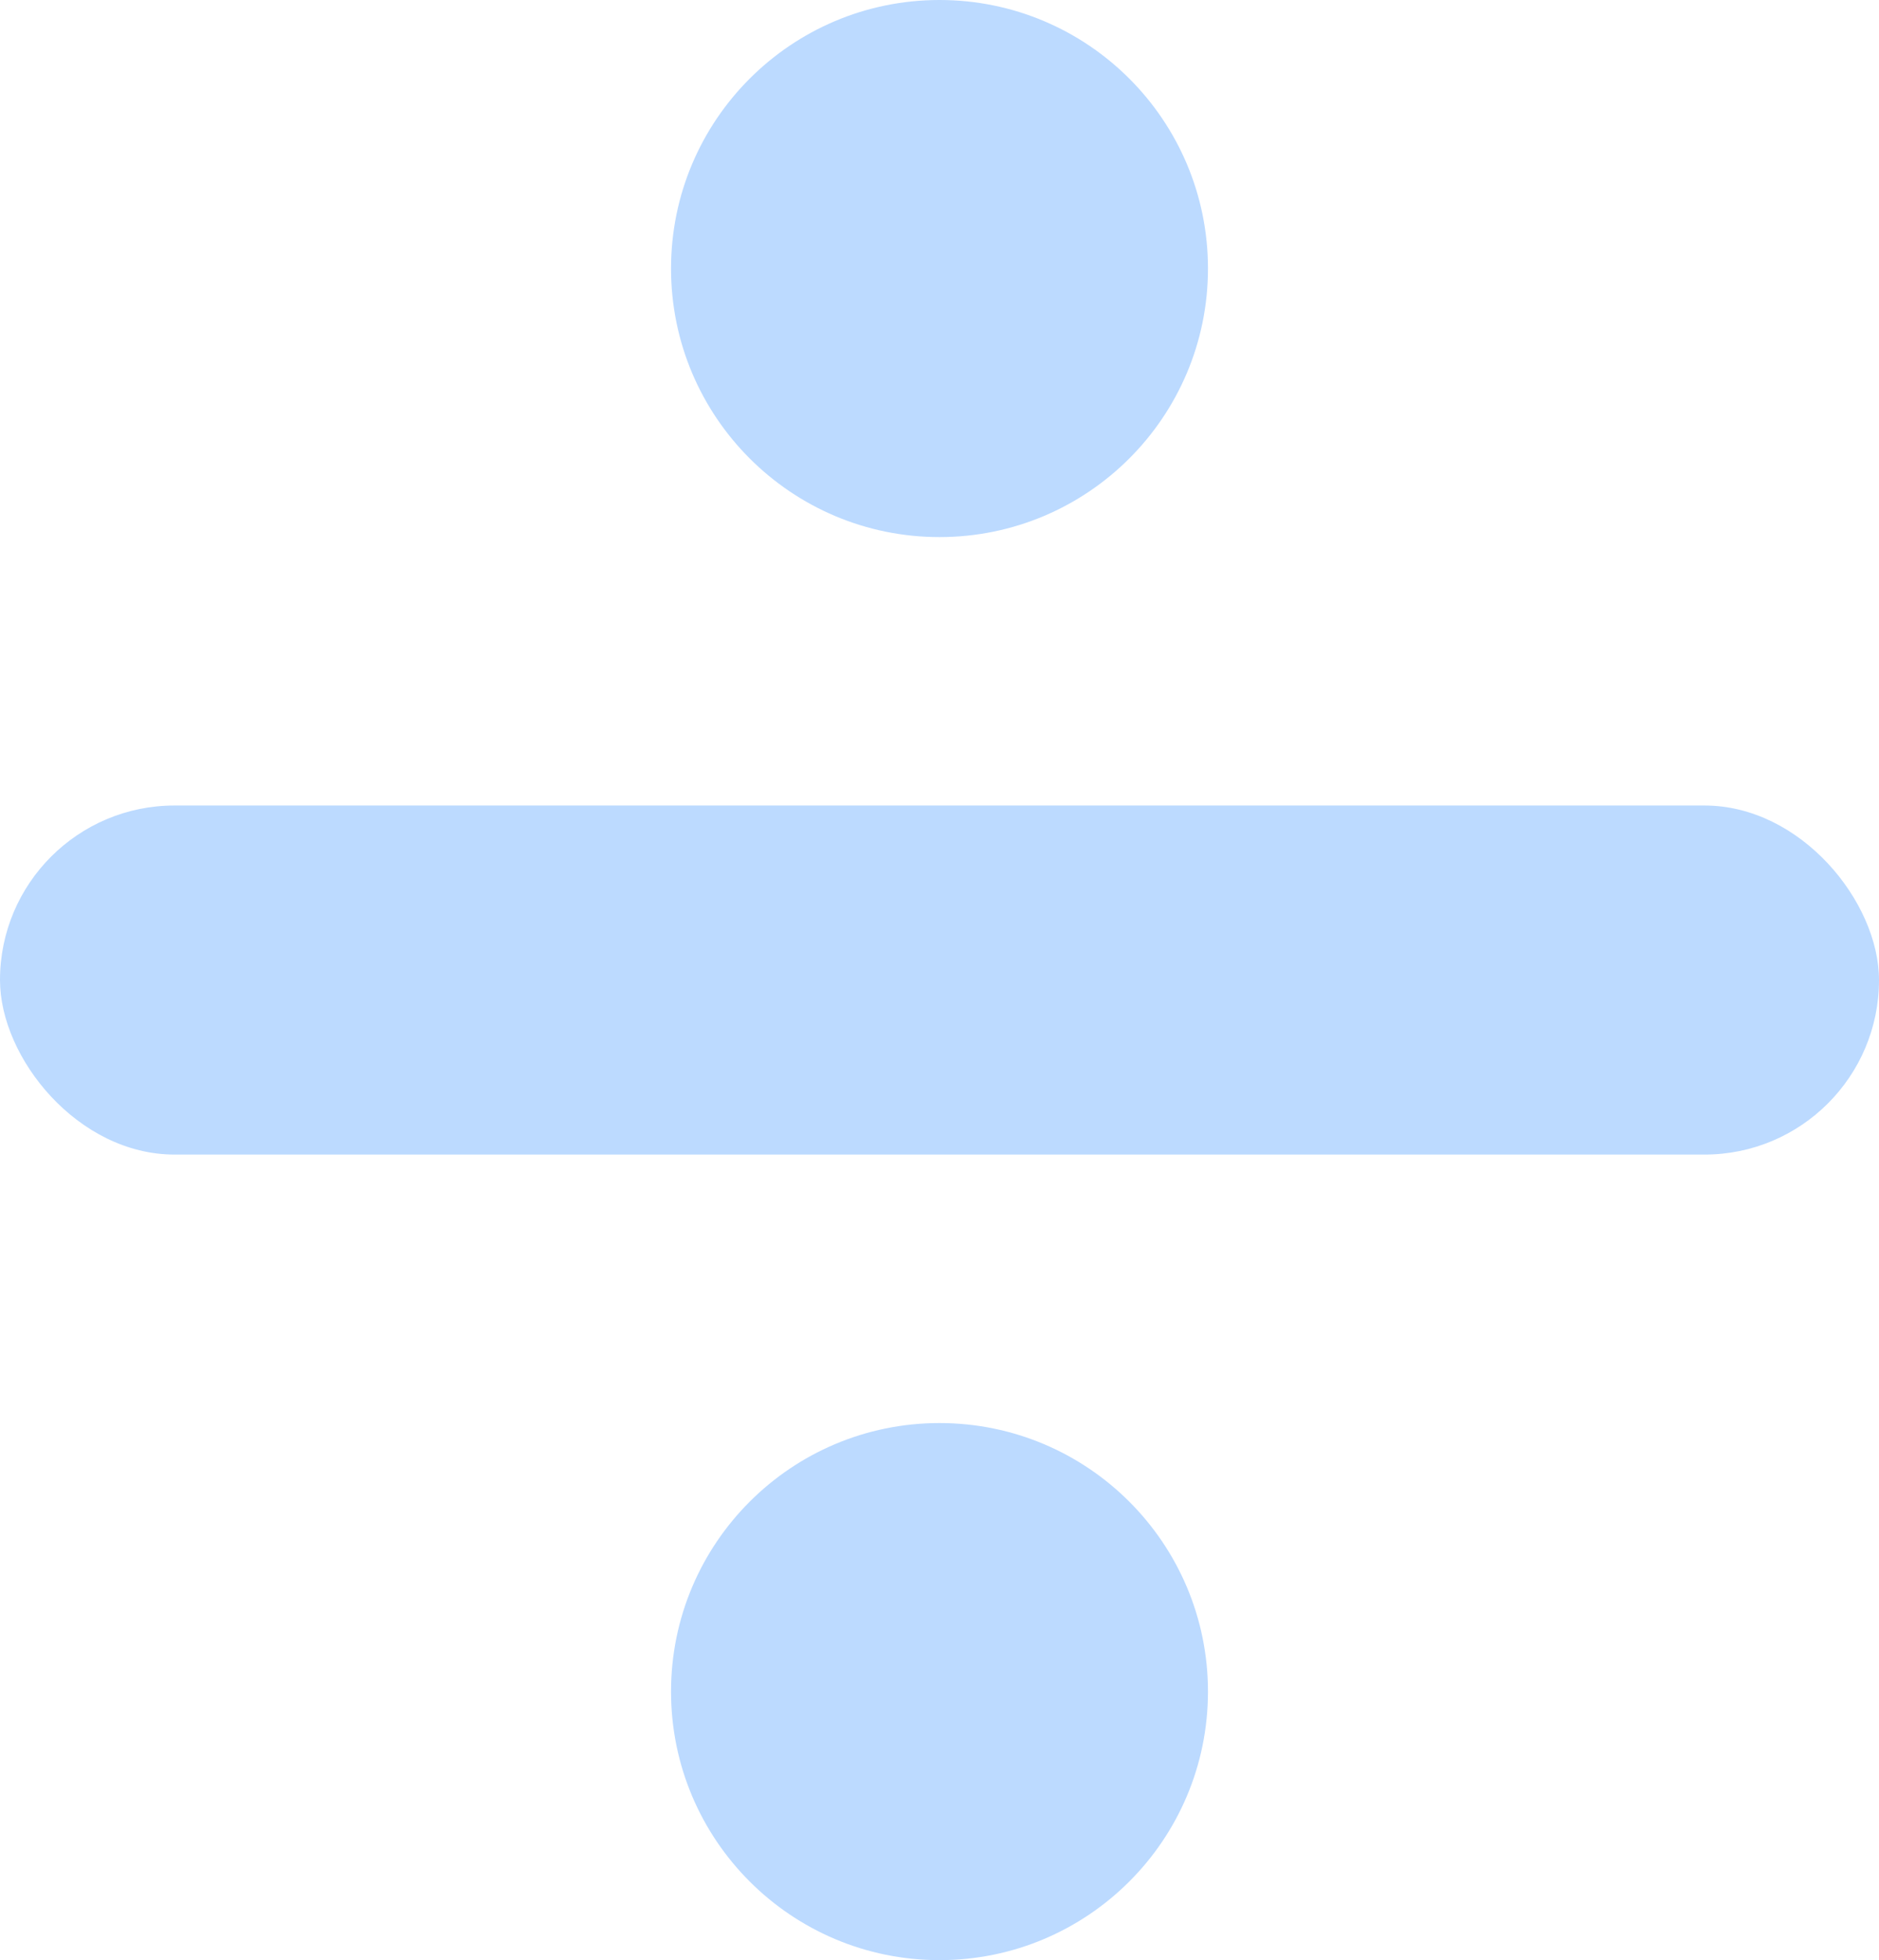 <?xml version="1.0" encoding="UTF-8"?> <svg xmlns="http://www.w3.org/2000/svg" id="Ebene_1" viewBox="0 0 981.9 1024"><defs><style>.cls-1{fill:#bcdaff;}</style></defs><circle class="cls-1" cx="490.95" cy="140.29" r="140.29"></circle><circle class="cls-1" cx="490.95" cy="883.71" r="140.29"></circle><rect class="cls-1" x="0" y="420.81" width="981.9" height="182.35" rx="91.18" ry="91.18"></rect></svg> 